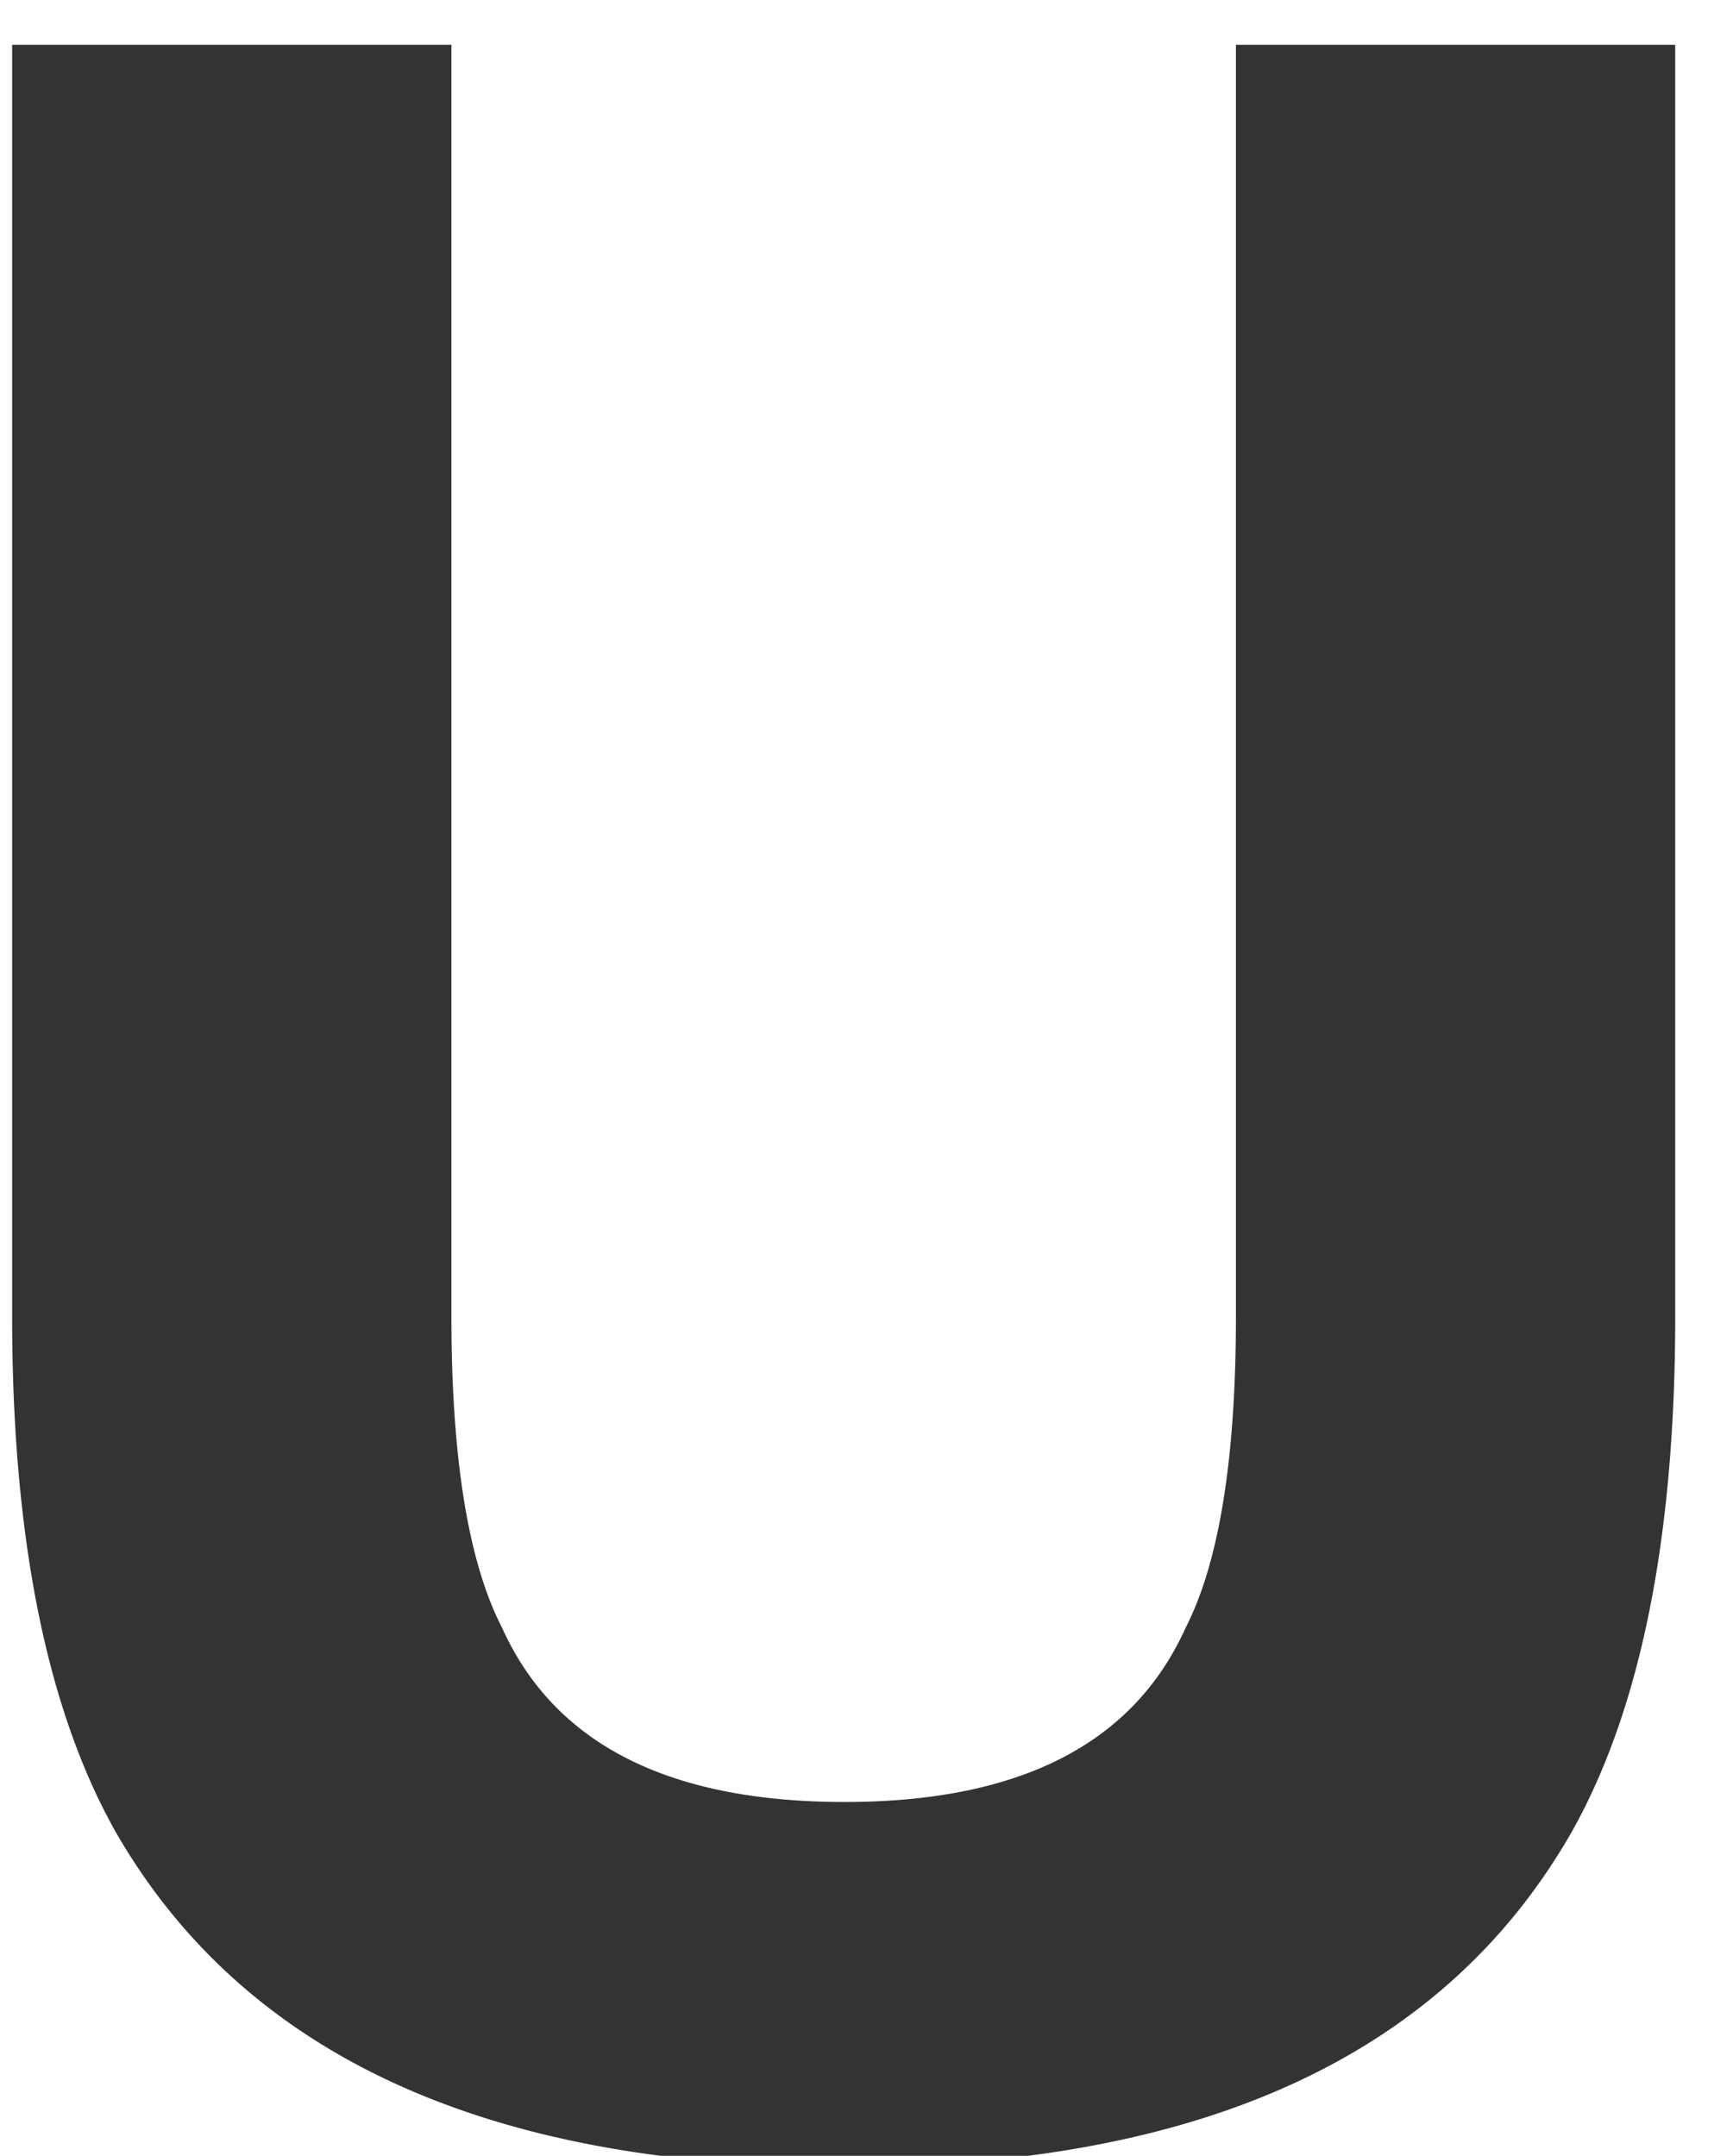 <svg xmlns="http://www.w3.org/2000/svg" width="41" height="51"><defs><clipPath id="clip-path"><path id="長方形_2110" data-name="長方形 2110" fill="#fff" stroke="#707070" stroke-width="1" d="M2811-4880h41v51h-41z"/></clipPath></defs><g id="マスクグループ_31" data-name="マスクグループ 31" transform="translate(-2811 4880)" clip-path="url(#clip-path)"><path id="パス_2388" data-name="パス 2388" d="M27.525 0H5.346v-48.941h23.773q9 .133 12.75 5.213a12.4 12.4 0 012.258 7.471 10.924 10.924 0 01-2.258 7.205 11.654 11.654 0 01-3.719 2.789 10.912 10.912 0 015.661 4.316 12.936 12.936 0 011.909 7.172 14.253 14.253 0 01-2.191 7.8 13.524 13.524 0 01-3.486 3.852 13.608 13.608 0 01-5.562 2.459A34.284 34.284 0 0127.525 0zm-.232-21.549H15.107V-8.5h12.02a11.8 11.8 0 005.014-.863q3.254-1.594 3.254-6.109a5.248 5.248 0 00-3.154-5.246 12.637 12.637 0 00-4.948-.831zm5.08-9.33q1.992-1.2 1.992-4.283 0-3.42-2.656-4.516a18.8 18.8 0 00-5.844-.764H15.107v10.792h12.02a10 10 0 005.246-1.229zm50.867 12.02v-30.082h10.393v30.082q0 7.8-2.424 12.152-4.516 7.969-17.232 7.969T56.711-6.707q-2.424-4.35-2.424-12.152v-30.082H64.68v30.082q0 5.047 1.2 7.371 1.859 4.117 8.1 4.117 6.209 0 8.068-4.117 1.192-2.325 1.192-7.371zm19.36-30.082h10.16V0H102.6zm19.689 0h10.227V-8.8h24.238V0h-34.467zM184.908 0h-21.084v-48.941h21.084a25.723 25.723 0 017.57 1.063 16.157 16.157 0 018.334 6.209 21.78 21.78 0 013.486 7.9 37.935 37.935 0 01.93 8.1q0 9.762-3.918 16.535Q196 0 184.908 0zm7.6-36.457q-2.357-3.984-9.33-3.984h-9.43V-8.5h9.43q7.238 0 10.094-7.139a25.178 25.178 0 001.561-9.33q.003-7.47-2.321-11.488zm19.623-12.484h10.16V0h-10.16zM271.4 0h-10.224l-19.988-34.764V0h-9.529v-48.941h10.725l19.49 34.166v-34.166h9.526zm39.545-1.2a18.684 18.684 0 01-9.961 2.49 20.7 20.7 0 01-15.937-6.74q-6.475-6.773-6.475-18.527 0-11.887 6.541-19.059t17.3-7.172q9.33 0 14.991 4.731a17.592 17.592 0 016.491 11.8h-10.059a9.582 9.582 0 00-5.678-7.006 13.945 13.945 0 00-5.611-1.1 12.187 12.187 0 00-9.712 4.466q-3.8 4.466-3.8 13.431 0 9.031 4.117 12.783a13.52 13.52 0 009.363 3.752 12.1 12.1 0 008.434-2.972A12.846 12.846 0 00315-18.1h-11.324v-8.168h20.387V0h-6.773l-1.03-6.109a23.45 23.45 0 01-5.313 4.909zm76.467-39.08h-24.535v11.26h21.482v8.5h-21.482V0h-10.16v-48.875h34.7zm35.793 21.416v-30.077H433.6v30.082q0 7.8-2.424 12.152-4.516 7.969-17.232 7.969t-17.266-7.969q-2.424-4.35-2.424-12.152v-30.082h10.393v30.082q0 5.047 1.2 7.371 1.859 4.117 8.1 4.117 6.209 0 8.068-4.117 1.192-2.325 1.192-7.371zm55.715-30.082v8.666h-14.641V0h-10.293v-40.275h-14.709v-8.666zm34.93 30.082v-30.077h10.393v30.082q0 7.8-2.424 12.152-4.519 7.969-17.231 7.969t-17.266-7.969q-2.424-4.35-2.424-12.152v-30.082h10.393v30.082q0 5.047 1.2 7.371 1.859 4.117 8.1 4.117 6.209 0 8.068-4.117 1.193-2.325 1.193-7.371zm40.939-.332h-10.557V0h-9.994v-48.941h24.006a22.365 22.365 0 017.919 1.262 12.372 12.372 0 014.7 3.42 15.154 15.154 0 012.523 4.117 13.419 13.419 0 01.93 5.146 14.663 14.663 0 01-1.76 6.856 9.835 9.835 0 01-5.811 4.765 9.138 9.138 0 014.8 3.868q1.411 2.507 1.411 7.653v3.287a25.145 25.145 0 00.266 4.549 4.086 4.086 0 001.859 2.789V0h-11.259q-.465-1.627-.664-2.623a24.1 24.1 0 01-.432-4.217l-.066-4.549q-.066-4.682-1.71-6.242t-6.159-1.56zM561-28.09q3.055-1.395 3.055-5.512 0-4.449-2.955-5.977a11.168 11.168 0 00-4.98-.863h-11.888v13.148h11.588a12.915 12.915 0 005.18-.796zm56.18 6.707h-23.774V-8.8H620.5V0h-37.088v-48.941H619.3v8.666h-25.9v10.393h23.78zm30.182-27.559h10.227V-8.8h24.238V0h-34.466zm40.74 0h10.16V0H688.1zm16.07 0H715.1l10.625 37.154 10.725-37.154h10.62L730.369 0h-9.662zm48.178 0h10.16V0h-10.16zM811.617 0h-10.226L781.4-34.764V0h-9.529v-48.941H782.6l19.49 34.166v-34.166h9.529zm39.545-1.2a18.684 18.684 0 01-9.961 2.49 20.7 20.7 0 01-15.937-6.74q-6.475-6.773-6.475-18.527 0-11.887 6.541-19.059t17.3-7.172q9.33 0 14.991 4.731a17.592 17.592 0 016.491 11.8h-10.061a9.582 9.582 0 00-5.678-7.006 13.945 13.945 0 00-5.611-1.1 12.187 12.187 0 00-9.712 4.483q-3.8 4.466-3.8 13.431 0 9.031 4.117 12.783a13.52 13.52 0 009.363 3.752 12.1 12.1 0 008.434-2.972 12.846 12.846 0 004.051-7.786h-11.324v-8.168h20.387V0H857.5l-1.029-6.109a23.45 23.45 0 01-5.309 4.909z" transform="translate(2757 -4830)" fill="#333"/></g></svg>